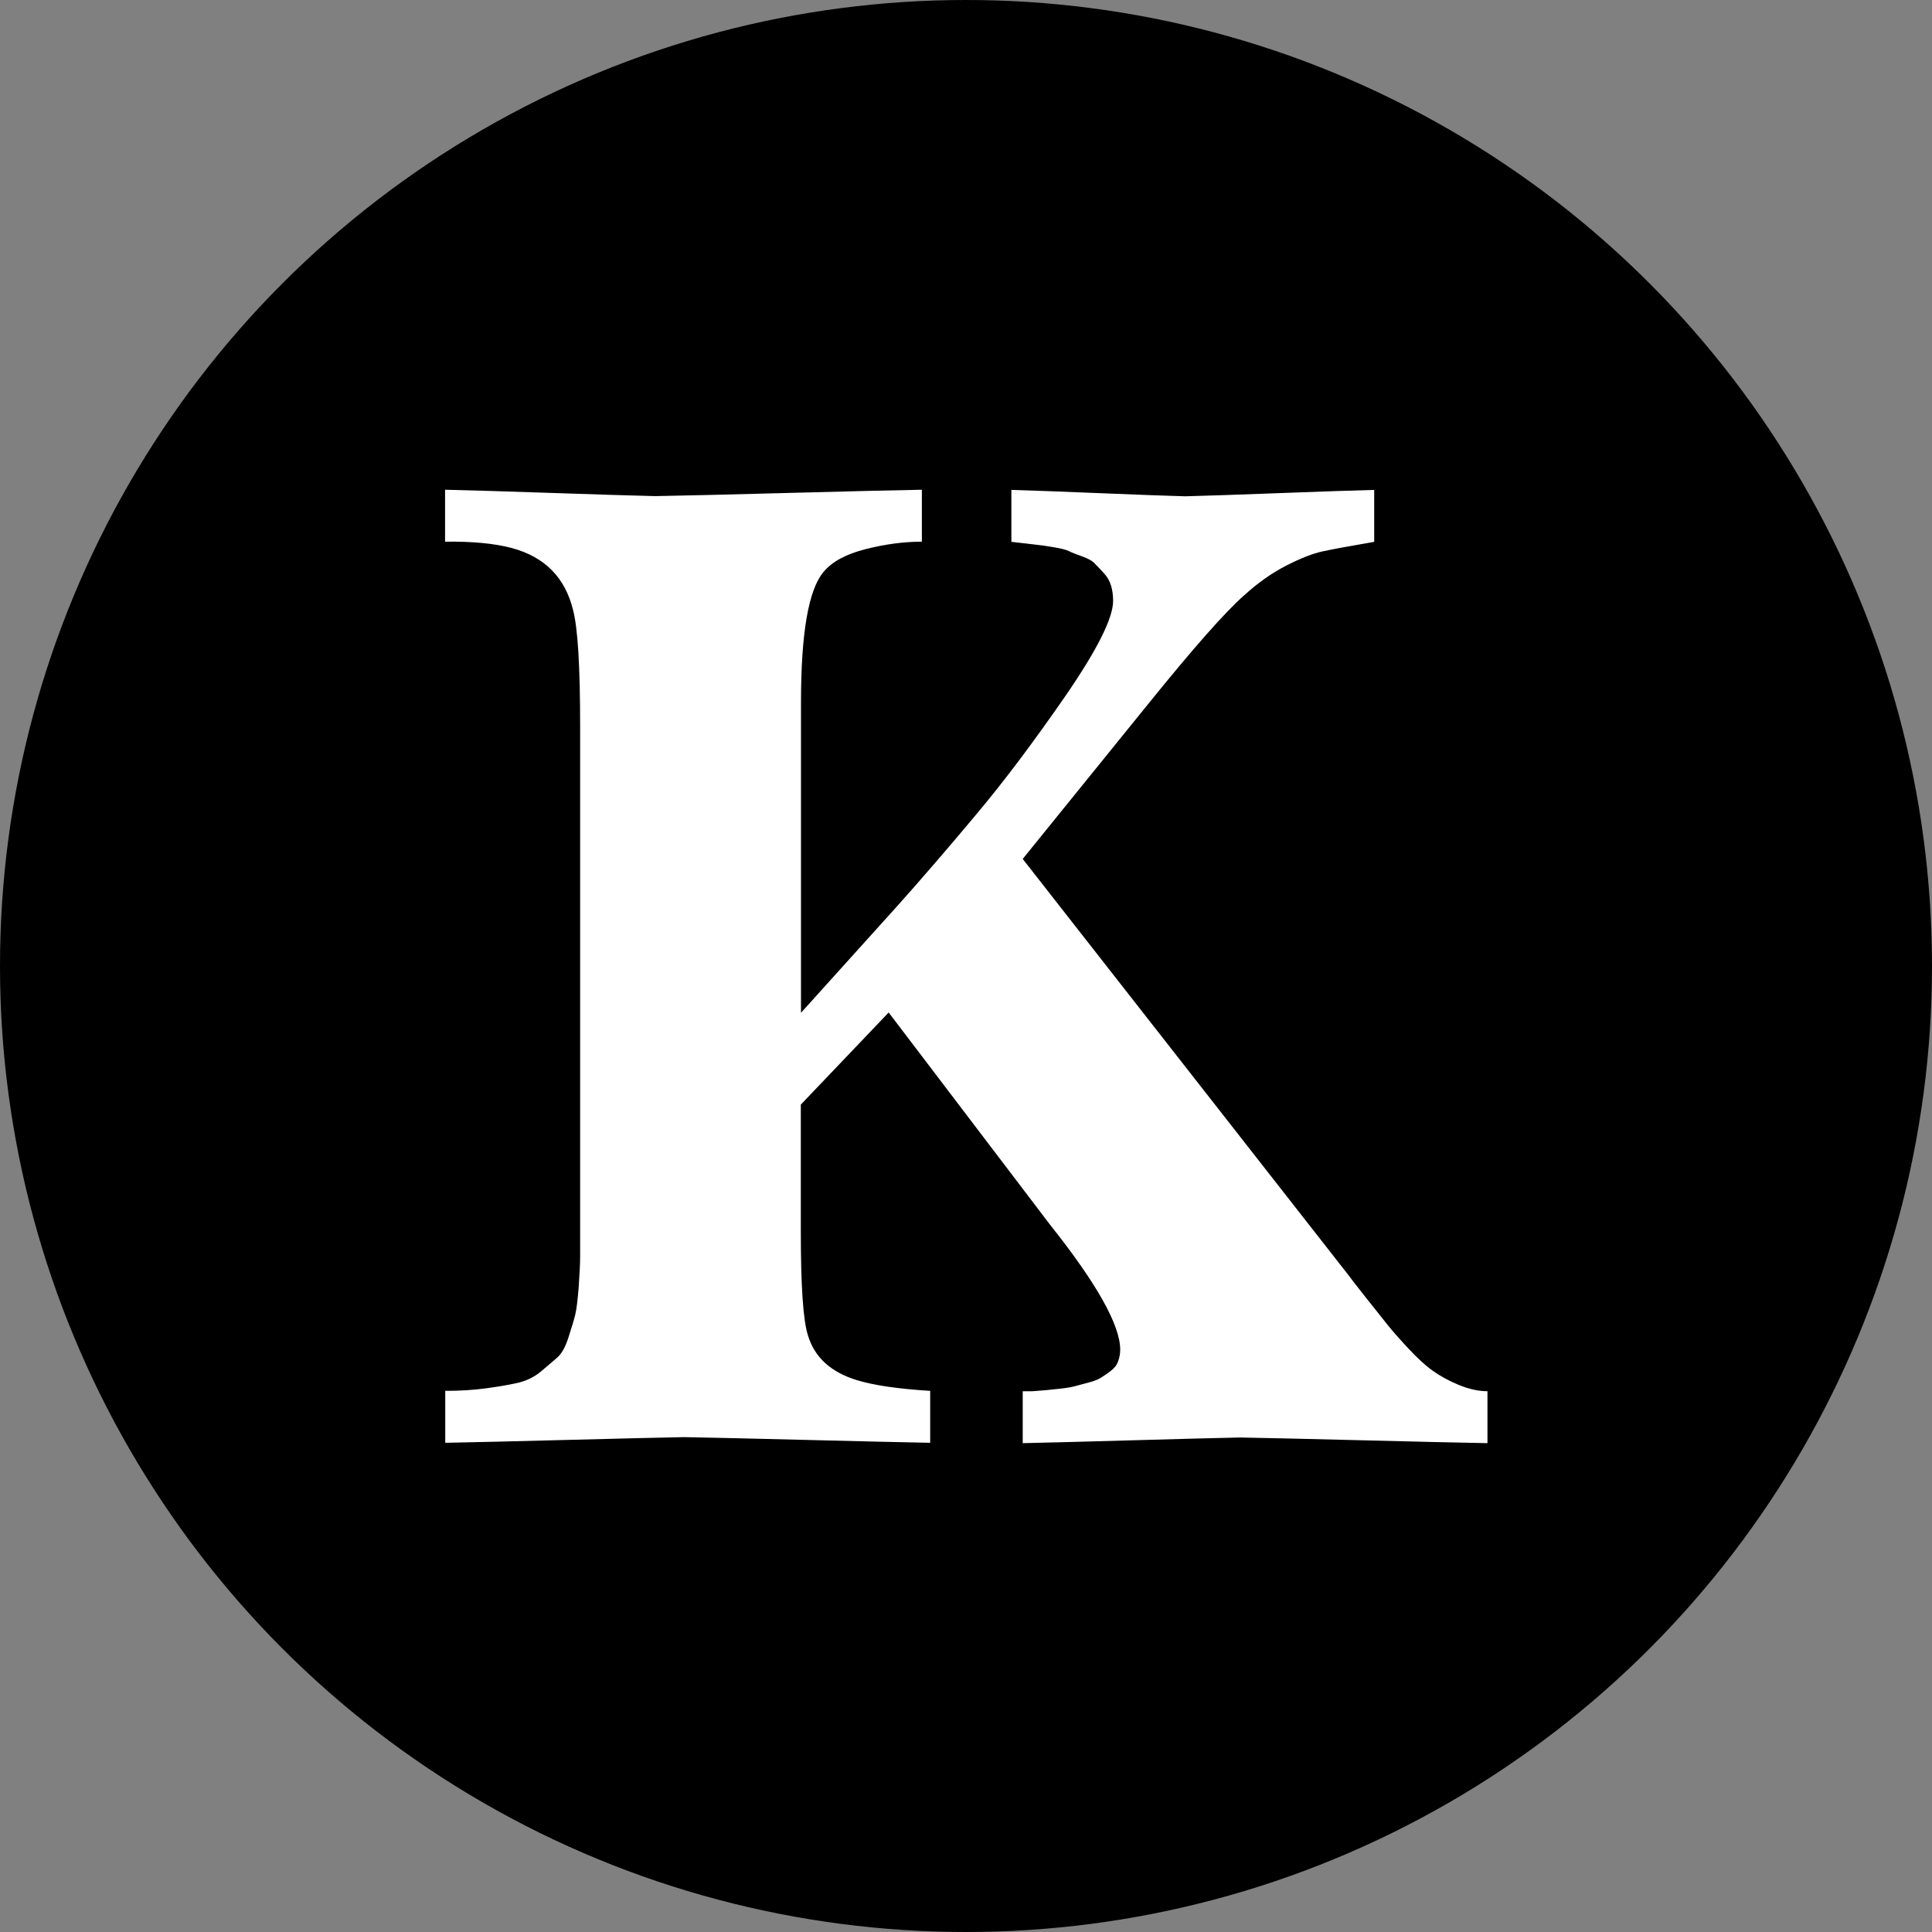 <svg viewBox="0 0 109 109" xmlns="http://www.w3.org/2000/svg" id="Calque_2"><rect x="0" y="0" width="109" height="109" fill="#808080" stroke="none"/><defs><style>.cls-1{fill:#fff;}</style></defs><g id="kojiskinlogo"><circle r="54.5" cy="54.5" cx="54.5"></circle><path d="M50.14,57.12l-4.96,5.2v7.14c0,3.07.13,5.02.4,5.87.37,1.24,1.29,2.09,2.78,2.54.95.29,2.33.49,4.12.6v2.93c-1.51-.03-3.81-.08-6.9-.16-3.09-.08-5.42-.13-6.98-.16-1.48.03-3.72.08-6.7.16-2.99.08-5.25.13-6.78.16v-2.93c.85,0,1.61-.05,2.28-.14.67-.09,1.26-.19,1.76-.3s.95-.32,1.33-.63c.38-.32.7-.59.95-.81.25-.22.46-.6.63-1.13.17-.53.3-.95.38-1.27s.14-.85.2-1.59c.05-.74.08-1.31.08-1.71v-29.94c0-3.33-.13-5.51-.4-6.54-.45-1.83-1.6-2.99-3.45-3.49-.98-.26-2.23-.38-3.77-.36v-2.93c1.35.03,3.34.09,5.99.18,2.64.09,4.6.15,5.87.18,1.69-.03,4.2-.09,7.54-.18,3.33-.09,5.83-.15,7.5-.18v2.93c-1.01,0-2.06.14-3.17.42-1.11.28-1.9.71-2.38,1.29-.85,1.01-1.27,3.46-1.27,7.38v17.49l5.51-6.11c1.32-1.48,2.78-3.17,4.36-5.06,1.59-1.89,3.27-4.13,5.06-6.72,1.78-2.59,2.68-4.38,2.68-5.35,0-.32-.04-.61-.12-.87-.08-.26-.21-.49-.4-.69-.18-.2-.35-.38-.5-.53-.14-.16-.39-.3-.73-.42-.34-.12-.6-.22-.75-.3-.16-.08-.45-.15-.87-.22-.42-.07-.69-.11-.81-.12s-.4-.05-.85-.1c-.45-.05-.69-.08-.71-.08v-2.93c1.08.03,2.72.09,4.9.18,2.18.09,3.81.15,4.9.18,1.19-.03,2.97-.09,5.34-.18,2.37-.09,4.14-.15,5.33-.18v2.93c-1.4.24-2.37.42-2.92.54s-1.22.38-2.02.79c-.81.41-1.61.97-2.4,1.69-1.06.93-2.87,2.98-5.43,6.15l-7.06,8.72,18.44,23.56c.13.19.46.6.97,1.25.52.65.91,1.14,1.17,1.47.26.33.65.77,1.17,1.33.52.56.98.98,1.39,1.27.41.29.89.56,1.45.79s1.1.36,1.63.36v2.93c-1.56-.03-3.89-.08-6.98-.16-3.09-.08-5.42-.13-6.98-.16-1.35.03-3.39.08-6.13.16s-4.78.13-6.13.16v-2.93h.56c.37-.03.62-.05.75-.06.13-.01.39-.04.77-.08.38-.04.67-.09.85-.14.18-.05.44-.12.75-.2s.56-.17.73-.28c.17-.11.36-.23.55-.38.2-.15.34-.32.42-.54s.12-.44.12-.67c0-1.37-1.32-3.73-3.97-7.06l-9.08-11.94Z" class="cls-1"></path></g></svg>